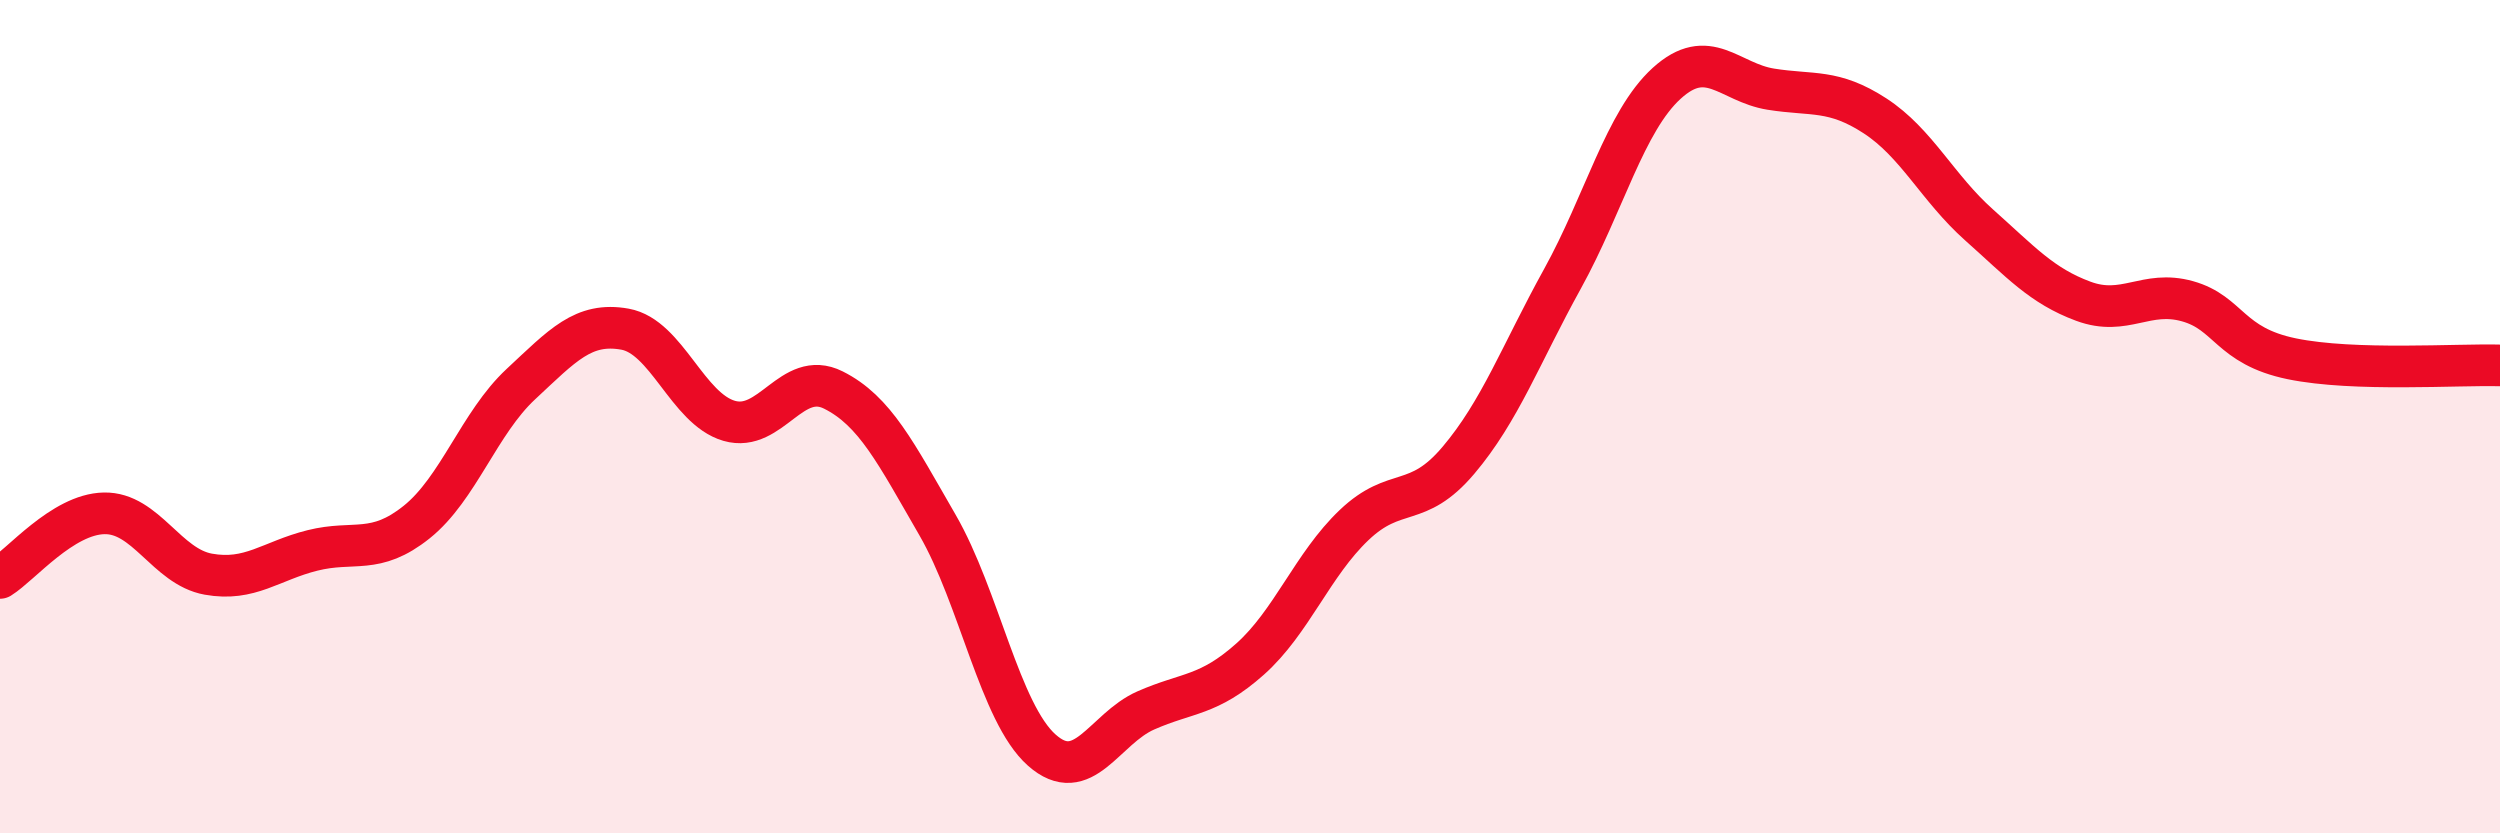 
    <svg width="60" height="20" viewBox="0 0 60 20" xmlns="http://www.w3.org/2000/svg">
      <path
        d="M 0,13.87 C 0.5,13.56 1.5,12.34 2.5,12.32 C 3.5,12.3 4,13.6 5,13.78 C 6,13.96 6.5,13.46 7.5,13.21 C 8.5,12.96 9,13.33 10,12.53 C 11,11.73 11.5,10.15 12.5,9.22 C 13.5,8.29 14,7.72 15,7.9 C 16,8.08 16.5,9.81 17.5,10.1 C 18.5,10.39 19,8.86 20,9.36 C 21,9.86 21.5,10.87 22.5,12.6 C 23.5,14.33 24,17.11 25,18 C 26,18.89 26.5,17.49 27.5,17.05 C 28.5,16.61 29,16.71 30,15.82 C 31,14.93 31.5,13.55 32.5,12.6 C 33.5,11.65 34,12.23 35,11.05 C 36,9.87 36.5,8.5 37.5,6.69 C 38.5,4.88 39,2.91 40,2 C 41,1.09 41.5,1.98 42.5,2.14 C 43.5,2.3 44,2.13 45,2.78 C 46,3.43 46.5,4.51 47.5,5.4 C 48.5,6.29 49,6.86 50,7.23 C 51,7.6 51.5,6.95 52.5,7.23 C 53.5,7.51 53.5,8.3 55,8.61 C 56.5,8.92 59,8.74 60,8.77L60 20L0 20Z"
        fill="#EB0A25"
        opacity="0.1"
        stroke-linecap="round"
        stroke-linejoin="round"
      />
      <path
        d="M 0,13.87 C 0.5,13.56 1.5,12.34 2.5,12.32 C 3.5,12.3 4,13.6 5,13.78 C 6,13.96 6.5,13.46 7.5,13.21 C 8.5,12.96 9,13.33 10,12.53 C 11,11.73 11.5,10.15 12.5,9.22 C 13.5,8.29 14,7.72 15,7.9 C 16,8.08 16.5,9.81 17.5,10.1 C 18.5,10.39 19,8.86 20,9.36 C 21,9.86 21.5,10.87 22.5,12.6 C 23.5,14.33 24,17.11 25,18 C 26,18.89 26.5,17.49 27.5,17.05 C 28.5,16.61 29,16.71 30,15.82 C 31,14.93 31.5,13.55 32.5,12.6 C 33.5,11.65 34,12.23 35,11.05 C 36,9.87 36.5,8.5 37.5,6.69 C 38.5,4.88 39,2.91 40,2 C 41,1.09 41.5,1.98 42.5,2.14 C 43.5,2.3 44,2.13 45,2.78 C 46,3.43 46.5,4.51 47.5,5.4 C 48.5,6.29 49,6.86 50,7.23 C 51,7.6 51.5,6.95 52.5,7.23 C 53.5,7.51 53.5,8.3 55,8.61 C 56.5,8.92 59,8.74 60,8.77"
        stroke="#EB0A25"
        stroke-width="1"
        fill="none"
        stroke-linecap="round"
        stroke-linejoin="round"
      />
    </svg>
  